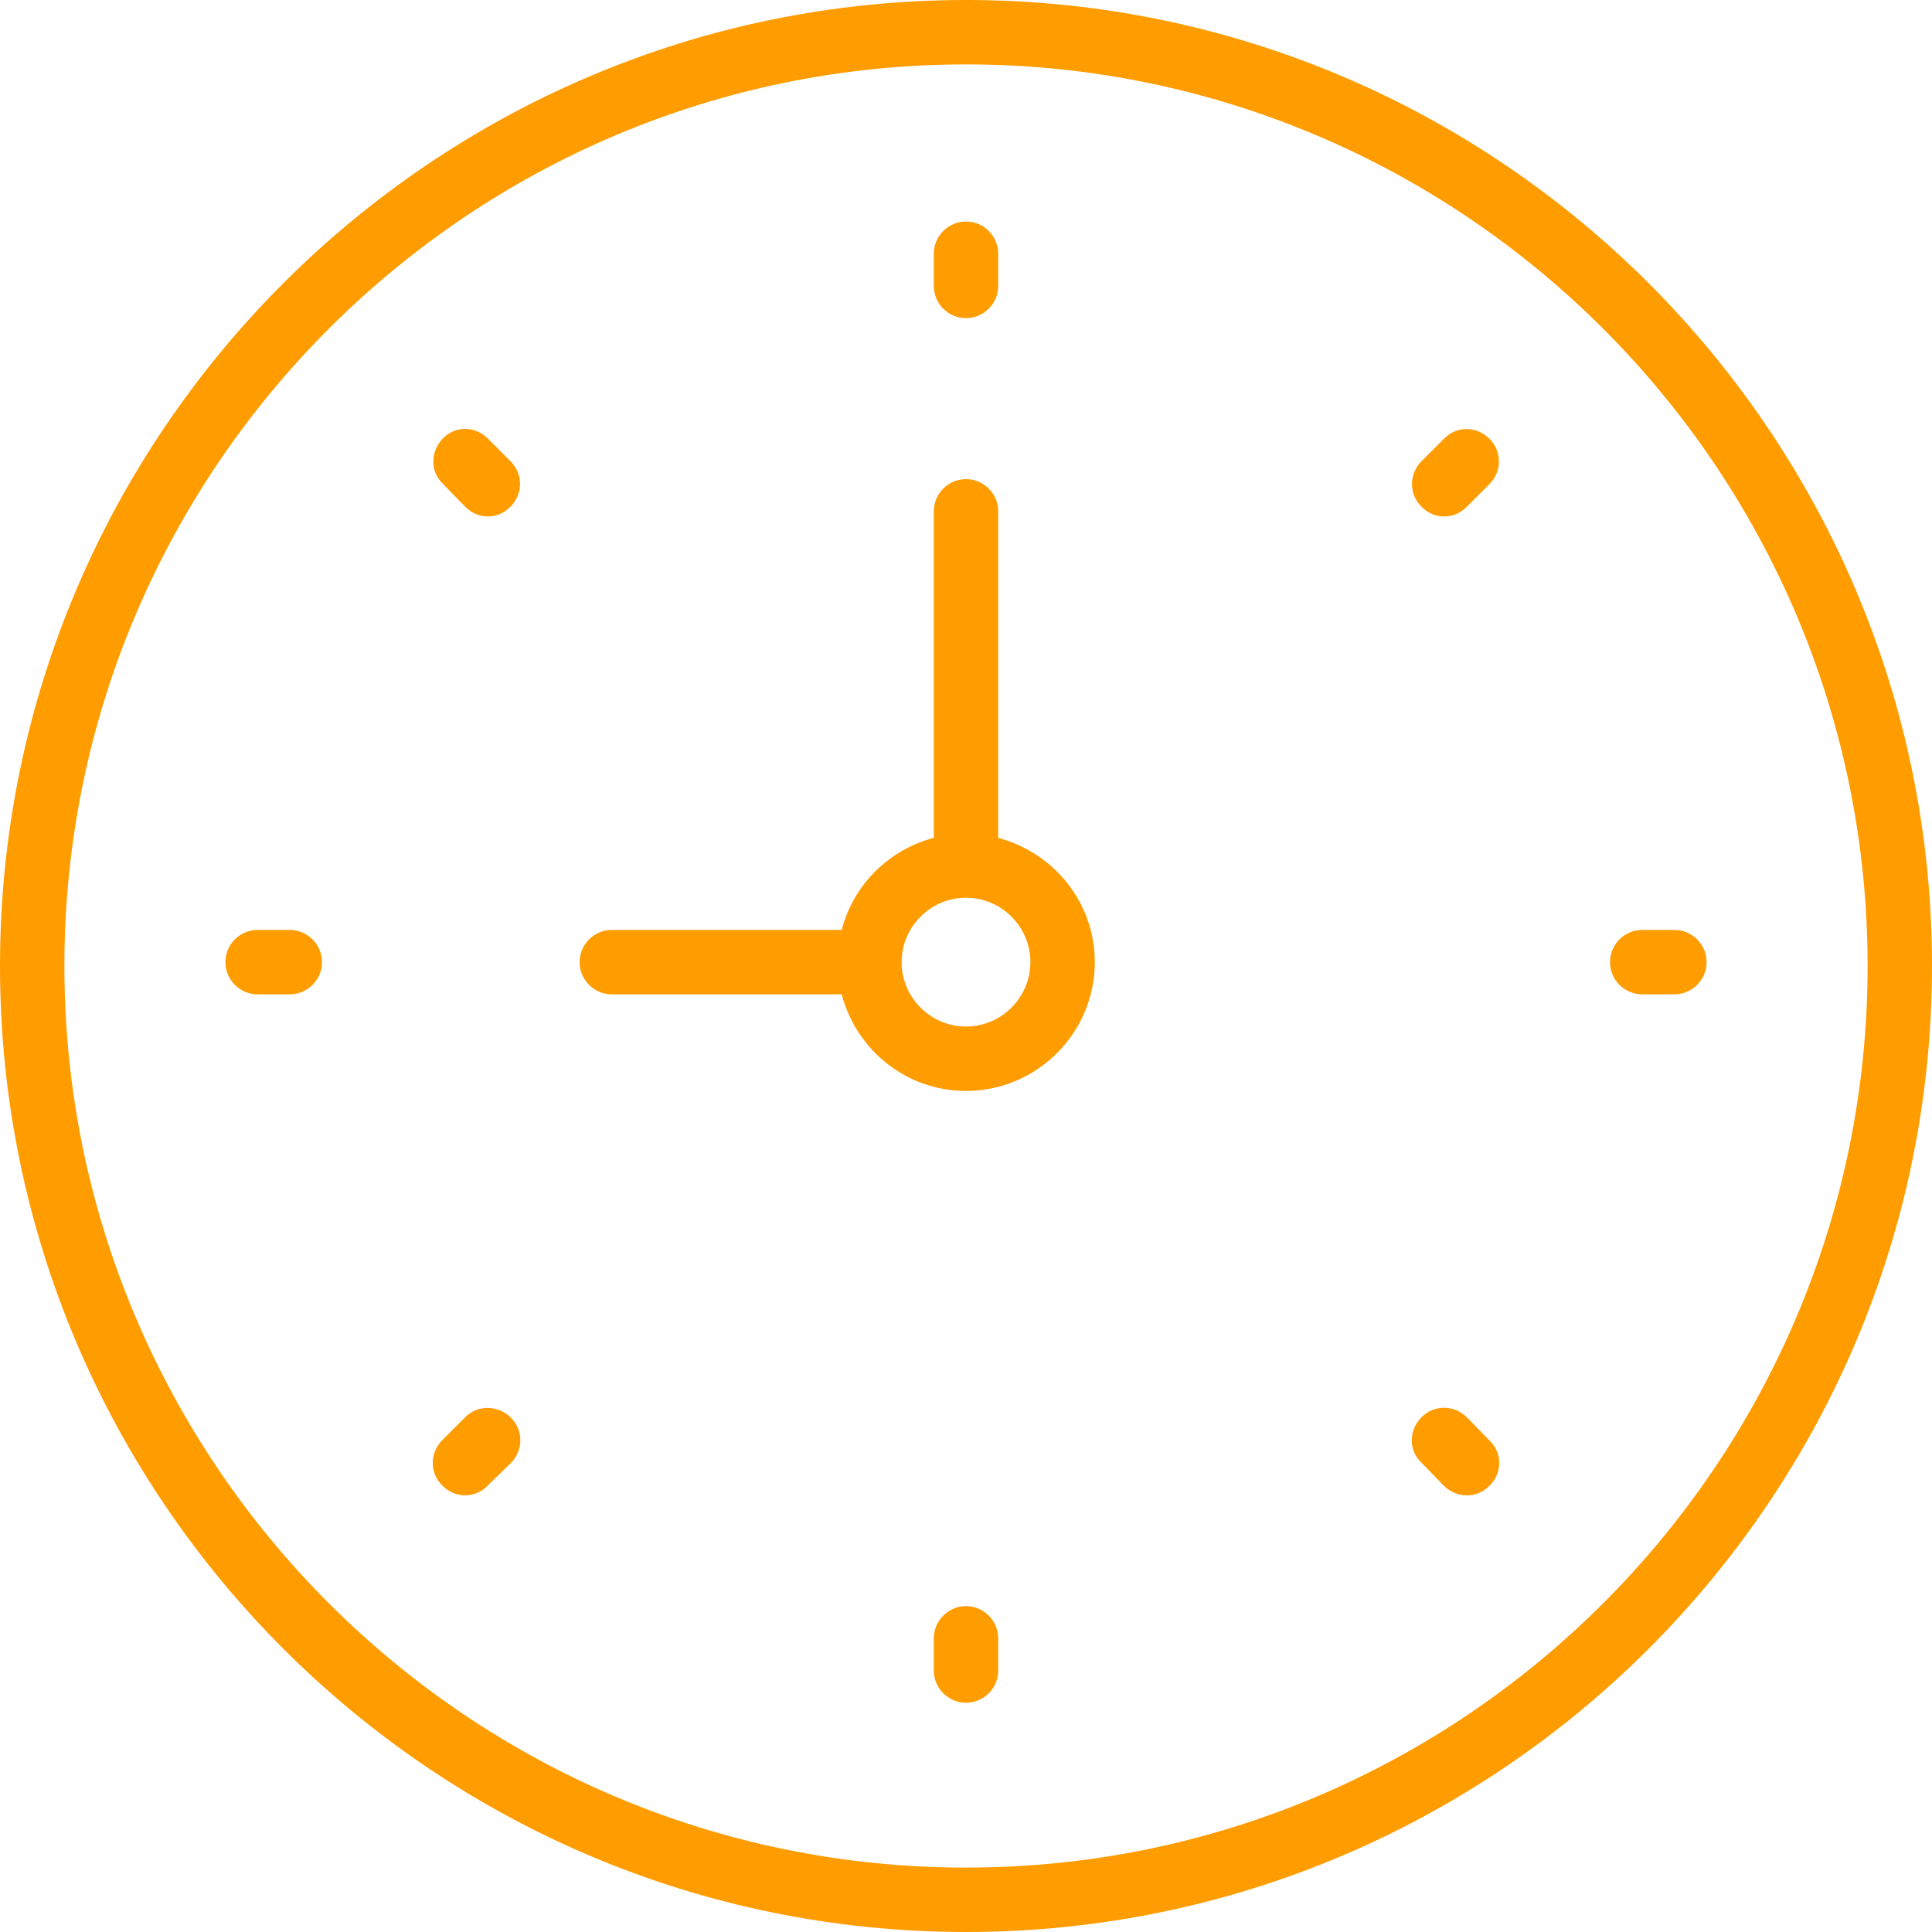 <svg xmlns="http://www.w3.org/2000/svg" width="200" height="200" class="svg icon03" viewBox="0 0 60 60" enable-background="new 0 0 60 60"><g fill="#FF9C00"><path d="M30 0C13.46 0 0 13.46 0 30s13.46 30 30 30 30-13.46 30-30S46.54 0 30 0zm0 58C14.56 58 2 45.44 2 30S14.56 2 30 2s28 12.56 28 28-12.56 28-28 28zM31 26.02V15.88c0-.55-.45-1-1-1s-1 .45-1 1v10.14c-1.4.37-2.5 1.46-2.86 2.86H19c-.55 0-1 .45-1 1s.45 1 1 1h7.14c.45 1.72 2 3 3.86 3 2.2 0 4-1.8 4-4 0-1.86-1.28-3.4-3-3.86zm-1 5.86c-1.1 0-2-.9-2-2s.9-2 2-2 2 .9 2 2-.9 2-2 2zM30 9.88c.55 0 1-.45 1-1v-1c0-.55-.45-1-1-1s-1 .45-1 1v1c0 .55.45 1 1 1zM30 49.88c-.55 0-1 .45-1 1v1c0 .55.45 1 1 1s1-.45 1-1v-1c0-.55-.45-1-1-1zM52 28.88h-1c-.55 0-1 .45-1 1s.45 1 1 1h1c.55 0 1-.45 1-1s-.45-1-1-1zM9 28.88H8c-.55 0-1 .45-1 1s.45 1 1 1h1c.55 0 1-.45 1-1s-.45-1-1-1zM44.85 13.62l-.7.7c-.4.4-.4 1.03 0 1.42.2.2.44.3.7.3s.5-.1.7-.3l.7-.7c.4-.4.4-1.03 0-1.42s-1-.4-1.4 0zM14.44 44.02l-.7.7c-.4.4-.4 1.03 0 1.42.2.2.45.3.7.3s.52-.1.7-.3l.72-.7c.4-.4.4-1.03 0-1.42s-1.03-.4-1.42 0zM45.56 44.02c-.4-.4-1.03-.4-1.42 0s-.4 1.02 0 1.4l.7.72c.2.2.46.3.72.3s.5-.1.7-.3c.4-.4.4-1.02 0-1.4l-.7-.72zM15.15 13.62c-.4-.4-1.02-.4-1.4 0s-.4 1.02 0 1.4l.7.72c.2.2.45.3.7.3s.5-.1.7-.3c.4-.4.4-1.03 0-1.42l-.7-.7z"/></g></svg>